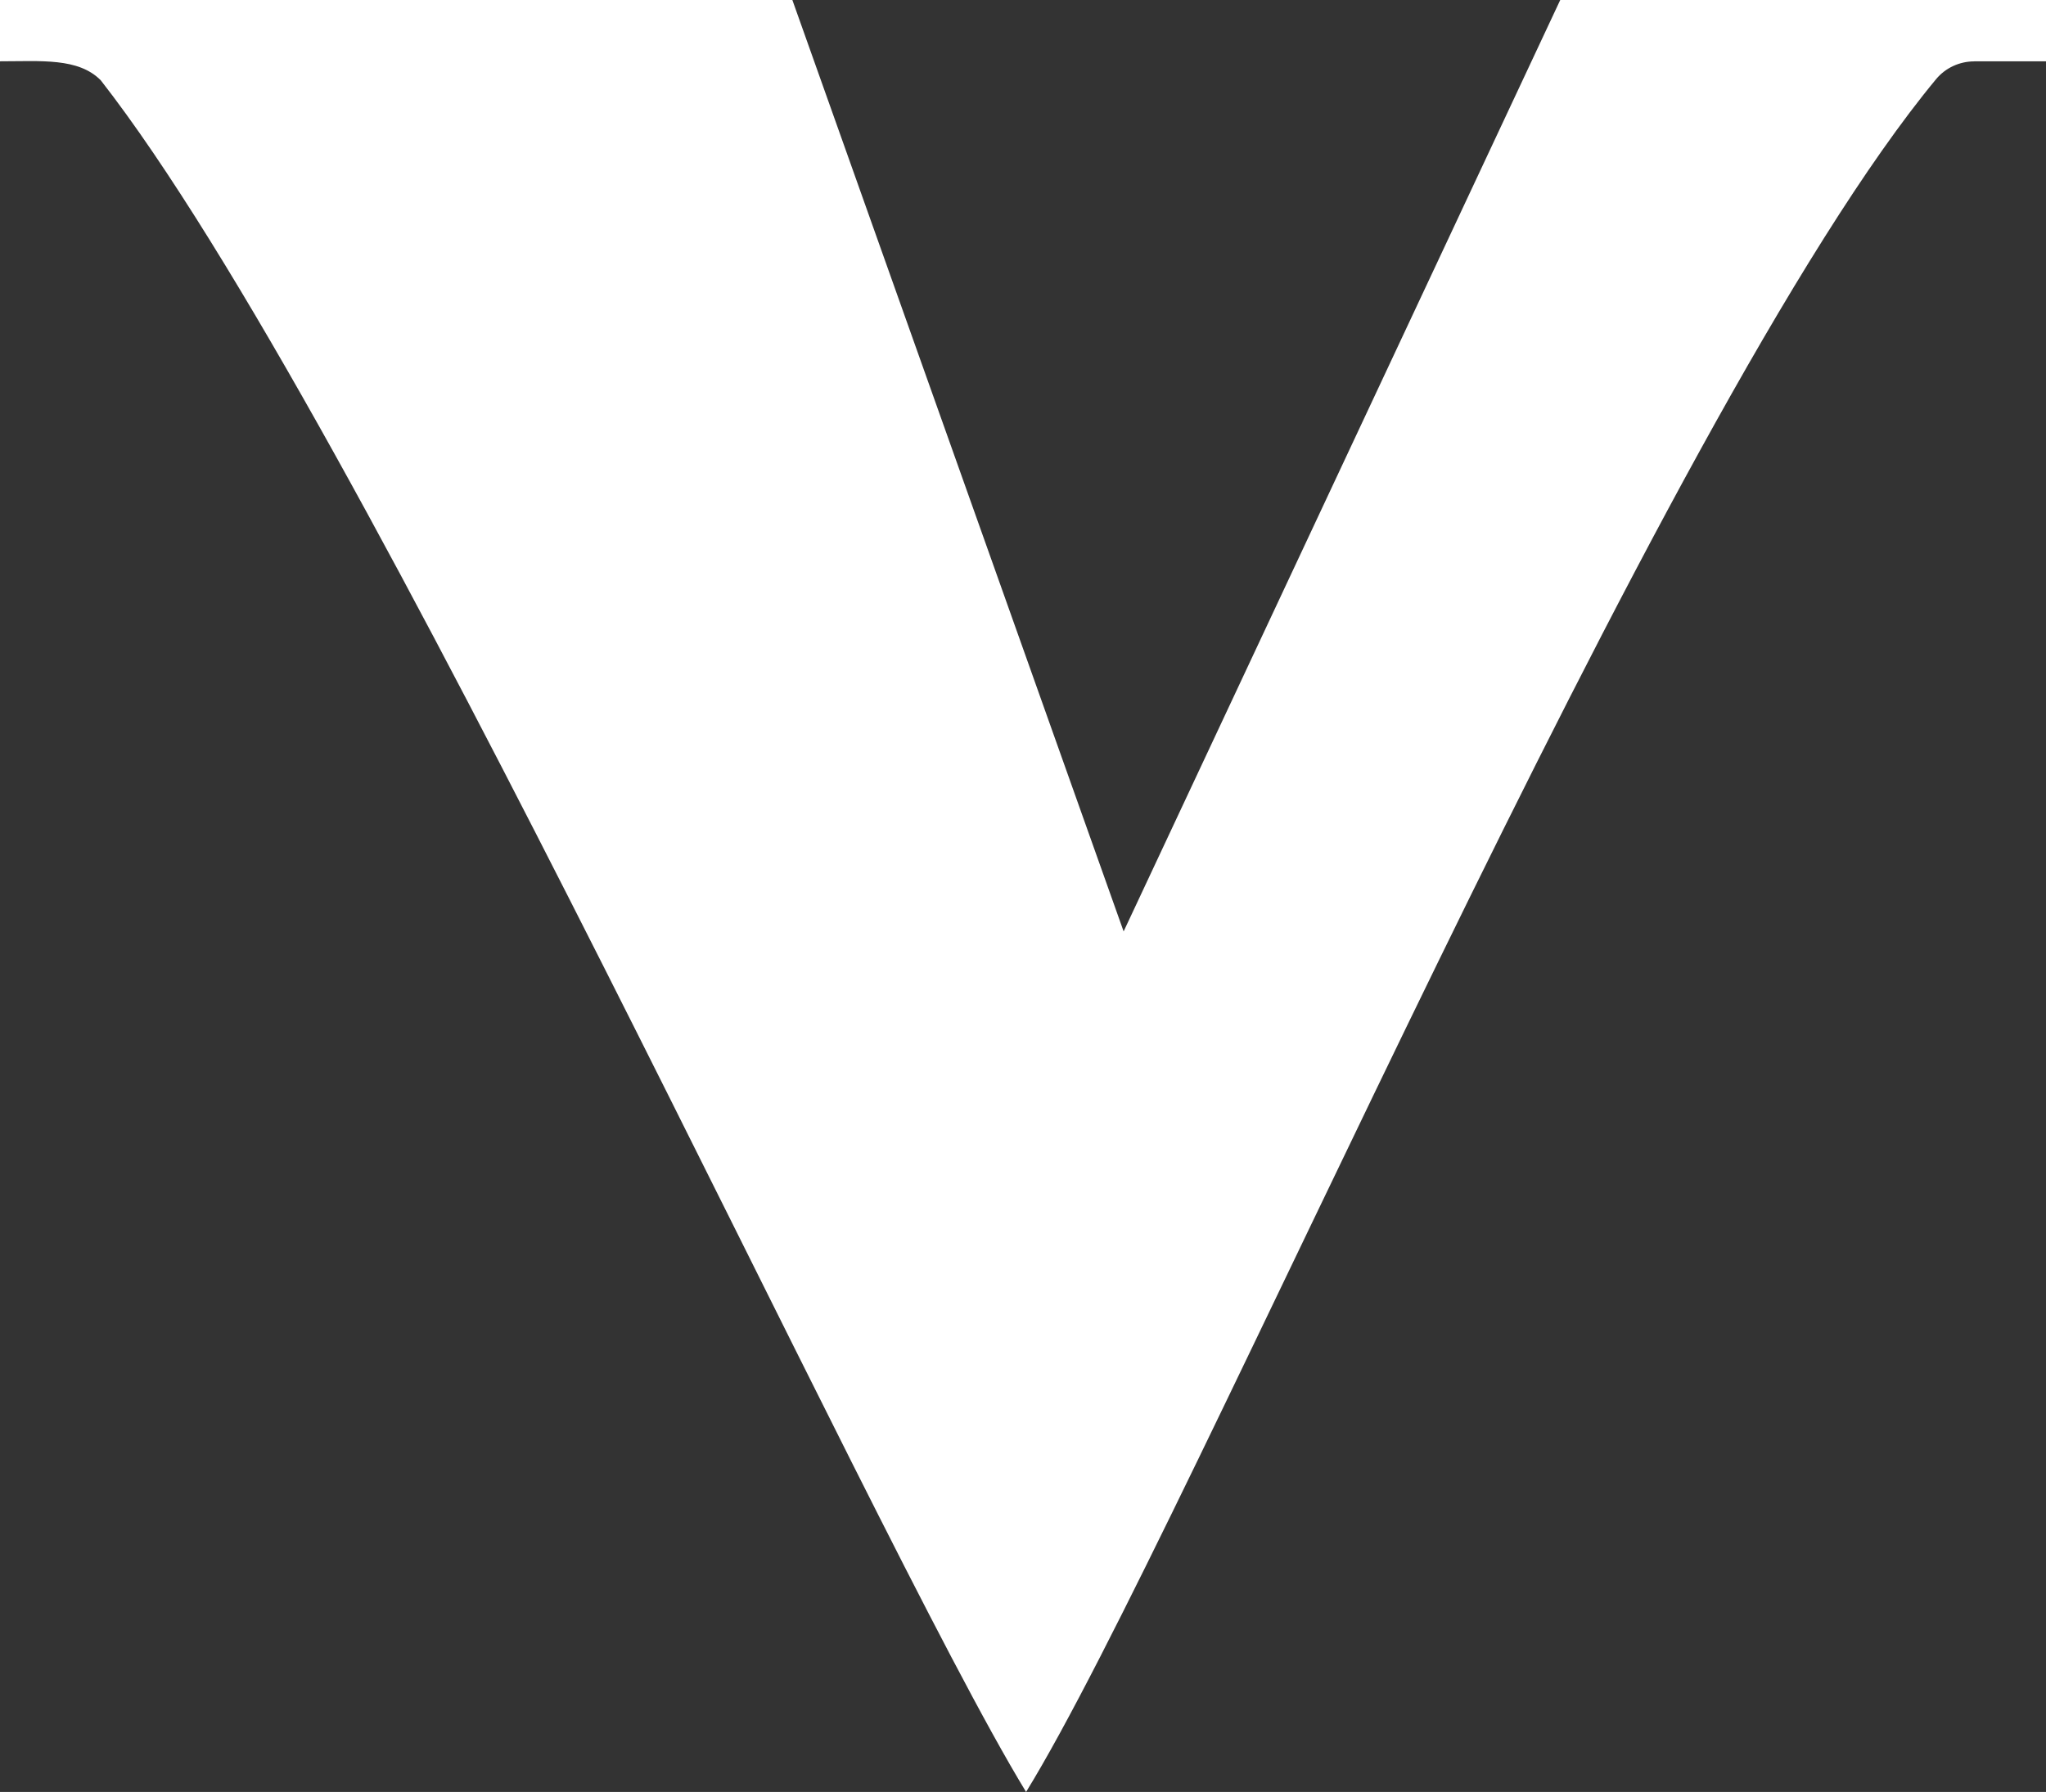 <?xml version="1.0" encoding="UTF-8"?>
<svg id="revised" xmlns="http://www.w3.org/2000/svg" viewBox="0 0 248.97 218.09">
  <rect x="0" y="0" width="248.97" height="218.09" fill="#333333" stroke="none"/>
  <defs>
    <style>
      .cls-1 {
        fill: #fff;
      }
    </style>
  </defs>
  <path class="cls-1" d="M240.24,7.46h8.73V0h-59.11l-53.13,113.36L96.42,0H0v7.46c5.02,0,9.52-.45,12.26,2.31,32.15,41.15,93.29,176.65,112.6,208.32h0c19.68-31.96,77.04-167.79,110.73-208.45,1.14-1.38,2.86-2.17,4.65-2.17"/>
</svg>